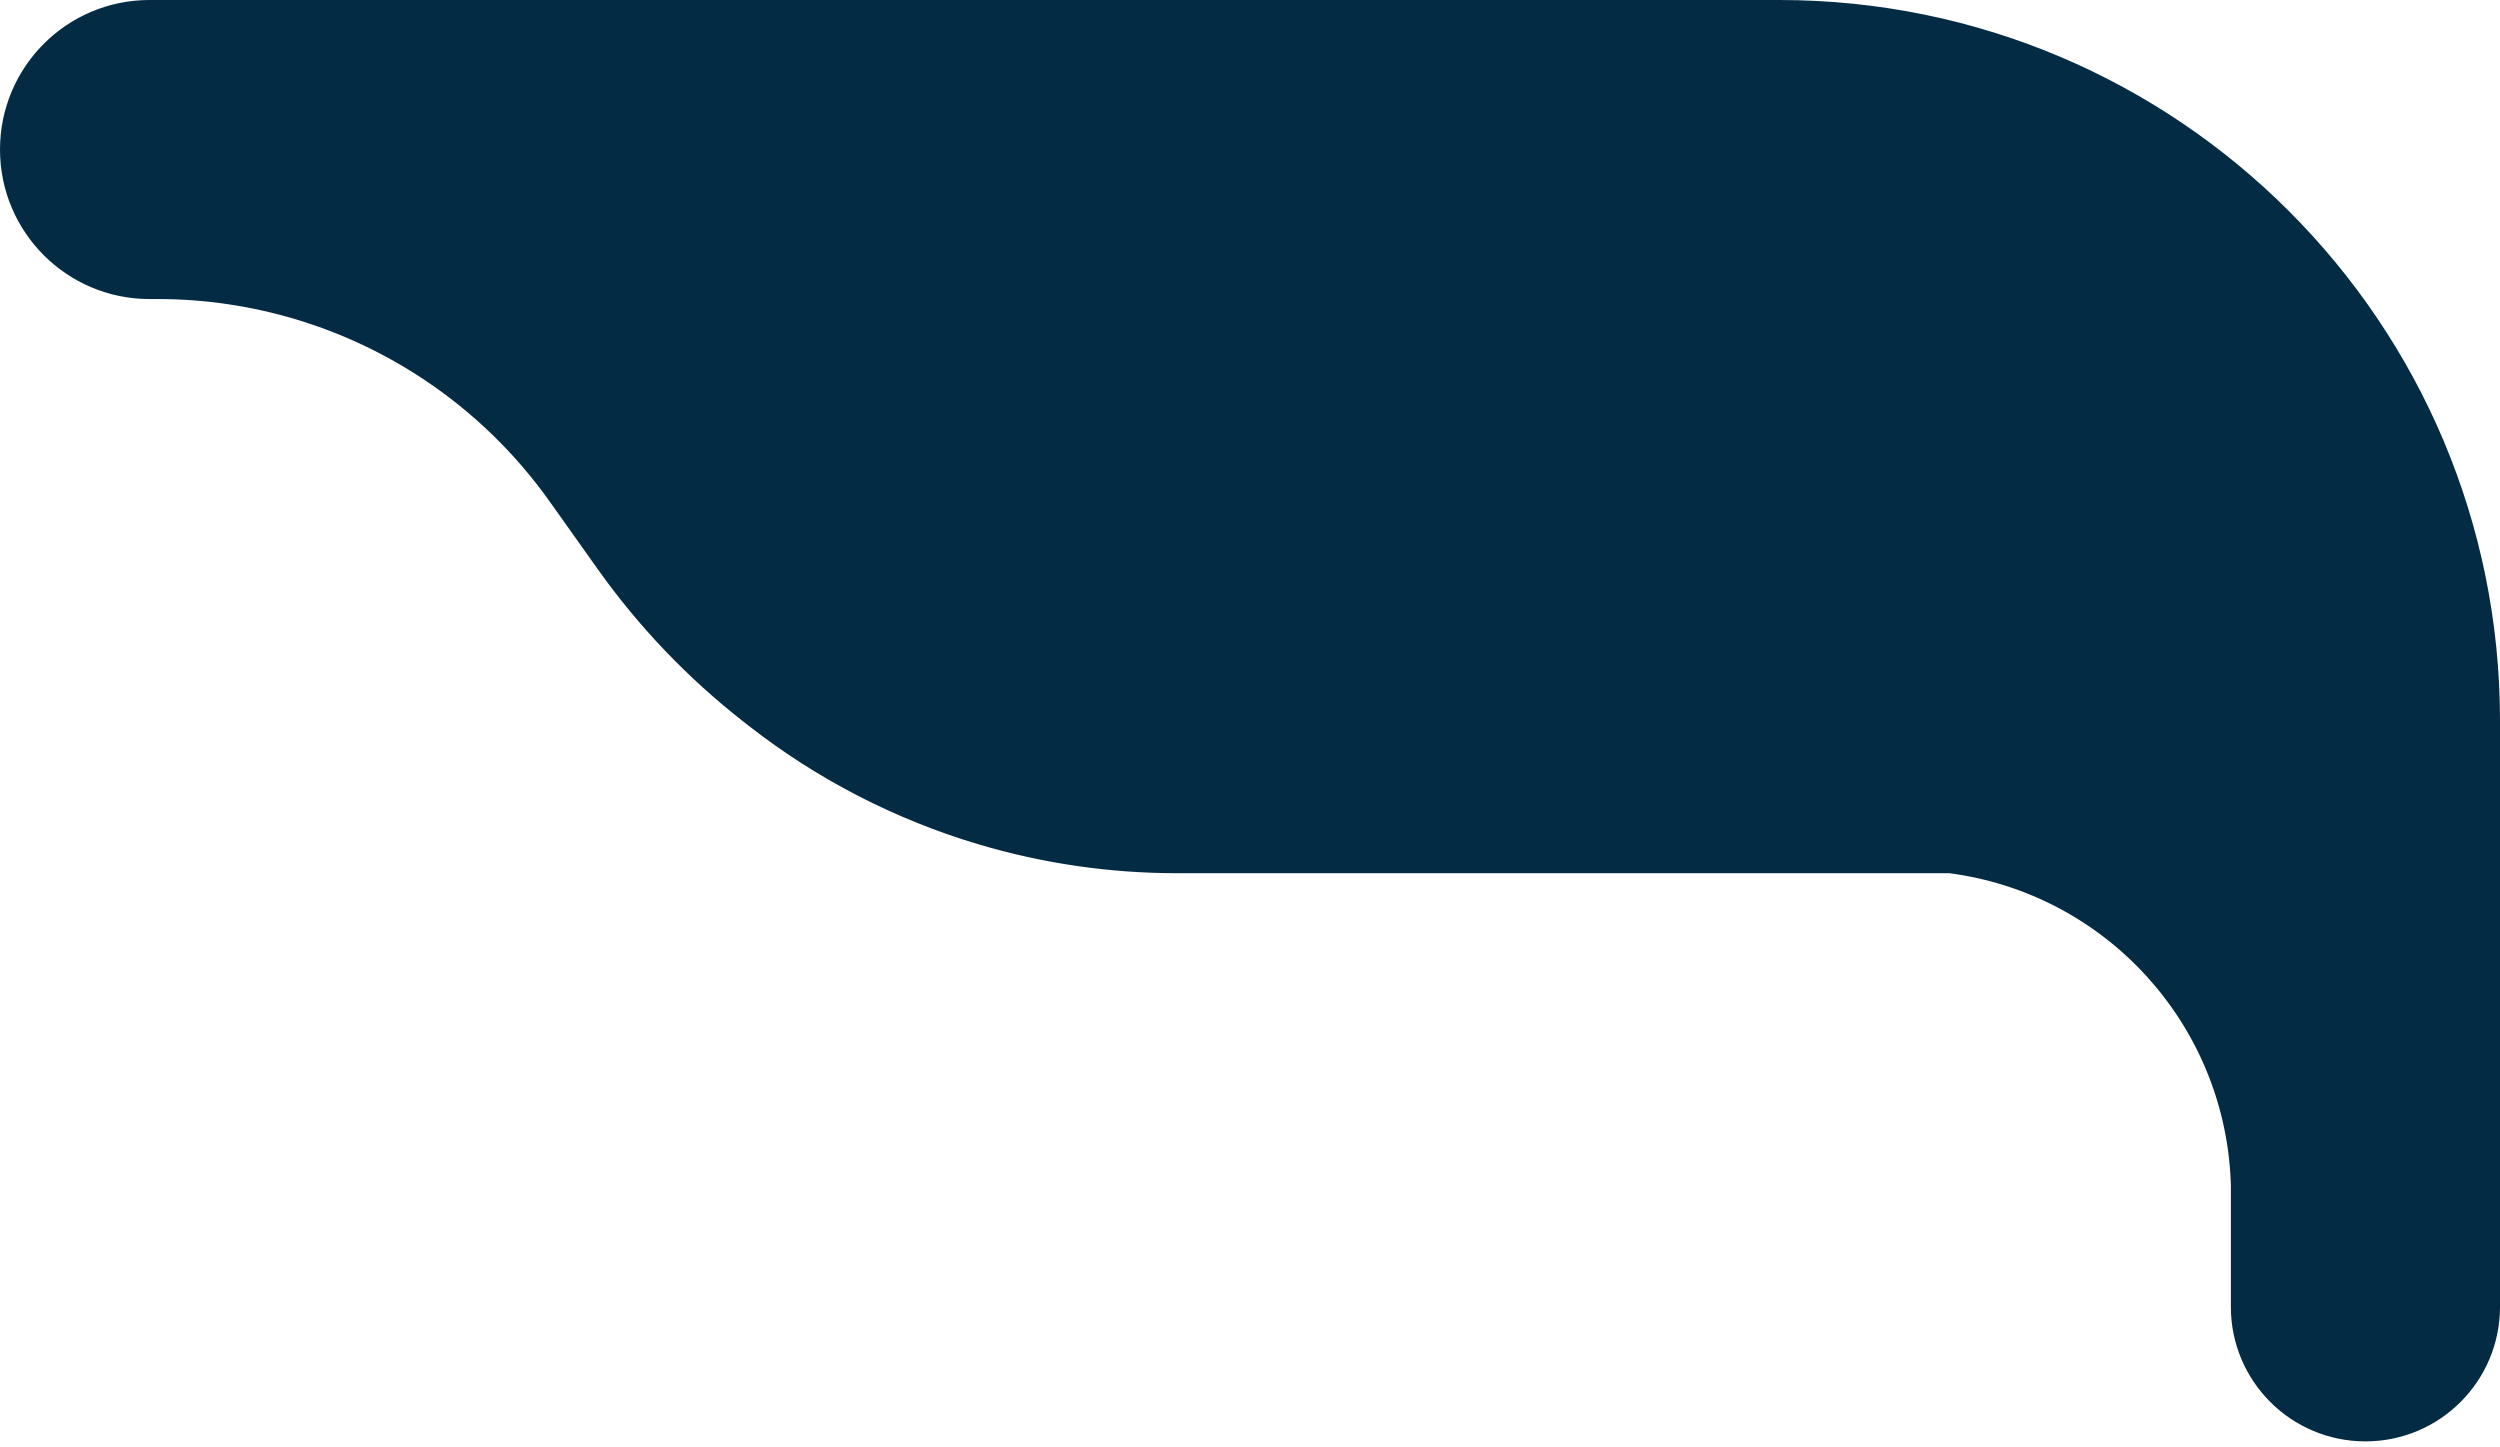 <?xml version="1.0" encoding="UTF-8"?> <svg xmlns="http://www.w3.org/2000/svg" viewBox="0 0 209.00 121.00" data-guides="{&quot;vertical&quot;:[],&quot;horizontal&quot;:[]}"><path fill="#042b44" stroke="#042b44" fill-opacity="1" stroke-width="1" stroke-opacity="1" id="tSvg909eeec0a0" title="Path 3" d="M163 72.5C141.462 72.5 119.925 72.5 98.387 72.5C92.825 72.5 87.292 71.695 81.961 70.11C75.048 68.055 68.583 64.721 62.9 60.281C62.755 60.168 62.61 60.055 62.465 59.941C57.846 56.333 53.776 52.073 50.381 47.295C49.037 45.404 47.694 43.513 46.35 41.622C43.474 37.575 39.882 34.088 35.751 31.334C29.067 26.878 21.213 24.5 13.18 24.5C13.12 24.5 13.06 24.5 13 24.5C12.833 24.5 12.667 24.5 12.5 24.5C5.873 24.5 0.5 19.127 0.5 12.5C0.5 5.873 5.873 0.5 12.5 0.5C57.917 0.5 103.333 0.5 148.75 0.5C181.749 0.5 208.5 27.251 208.5 60.25C208.5 76.583 208.5 92.917 208.5 109.25C208.5 115.187 203.687 120 197.75 120C191.813 120 187 115.187 187 109.25C187 105.833 187 102.417 187 99C186.995 98.891 186.991 98.783 186.986 98.674C186.416 85.279 176.295 74.234 163 72.5Z"></path><defs></defs></svg> 